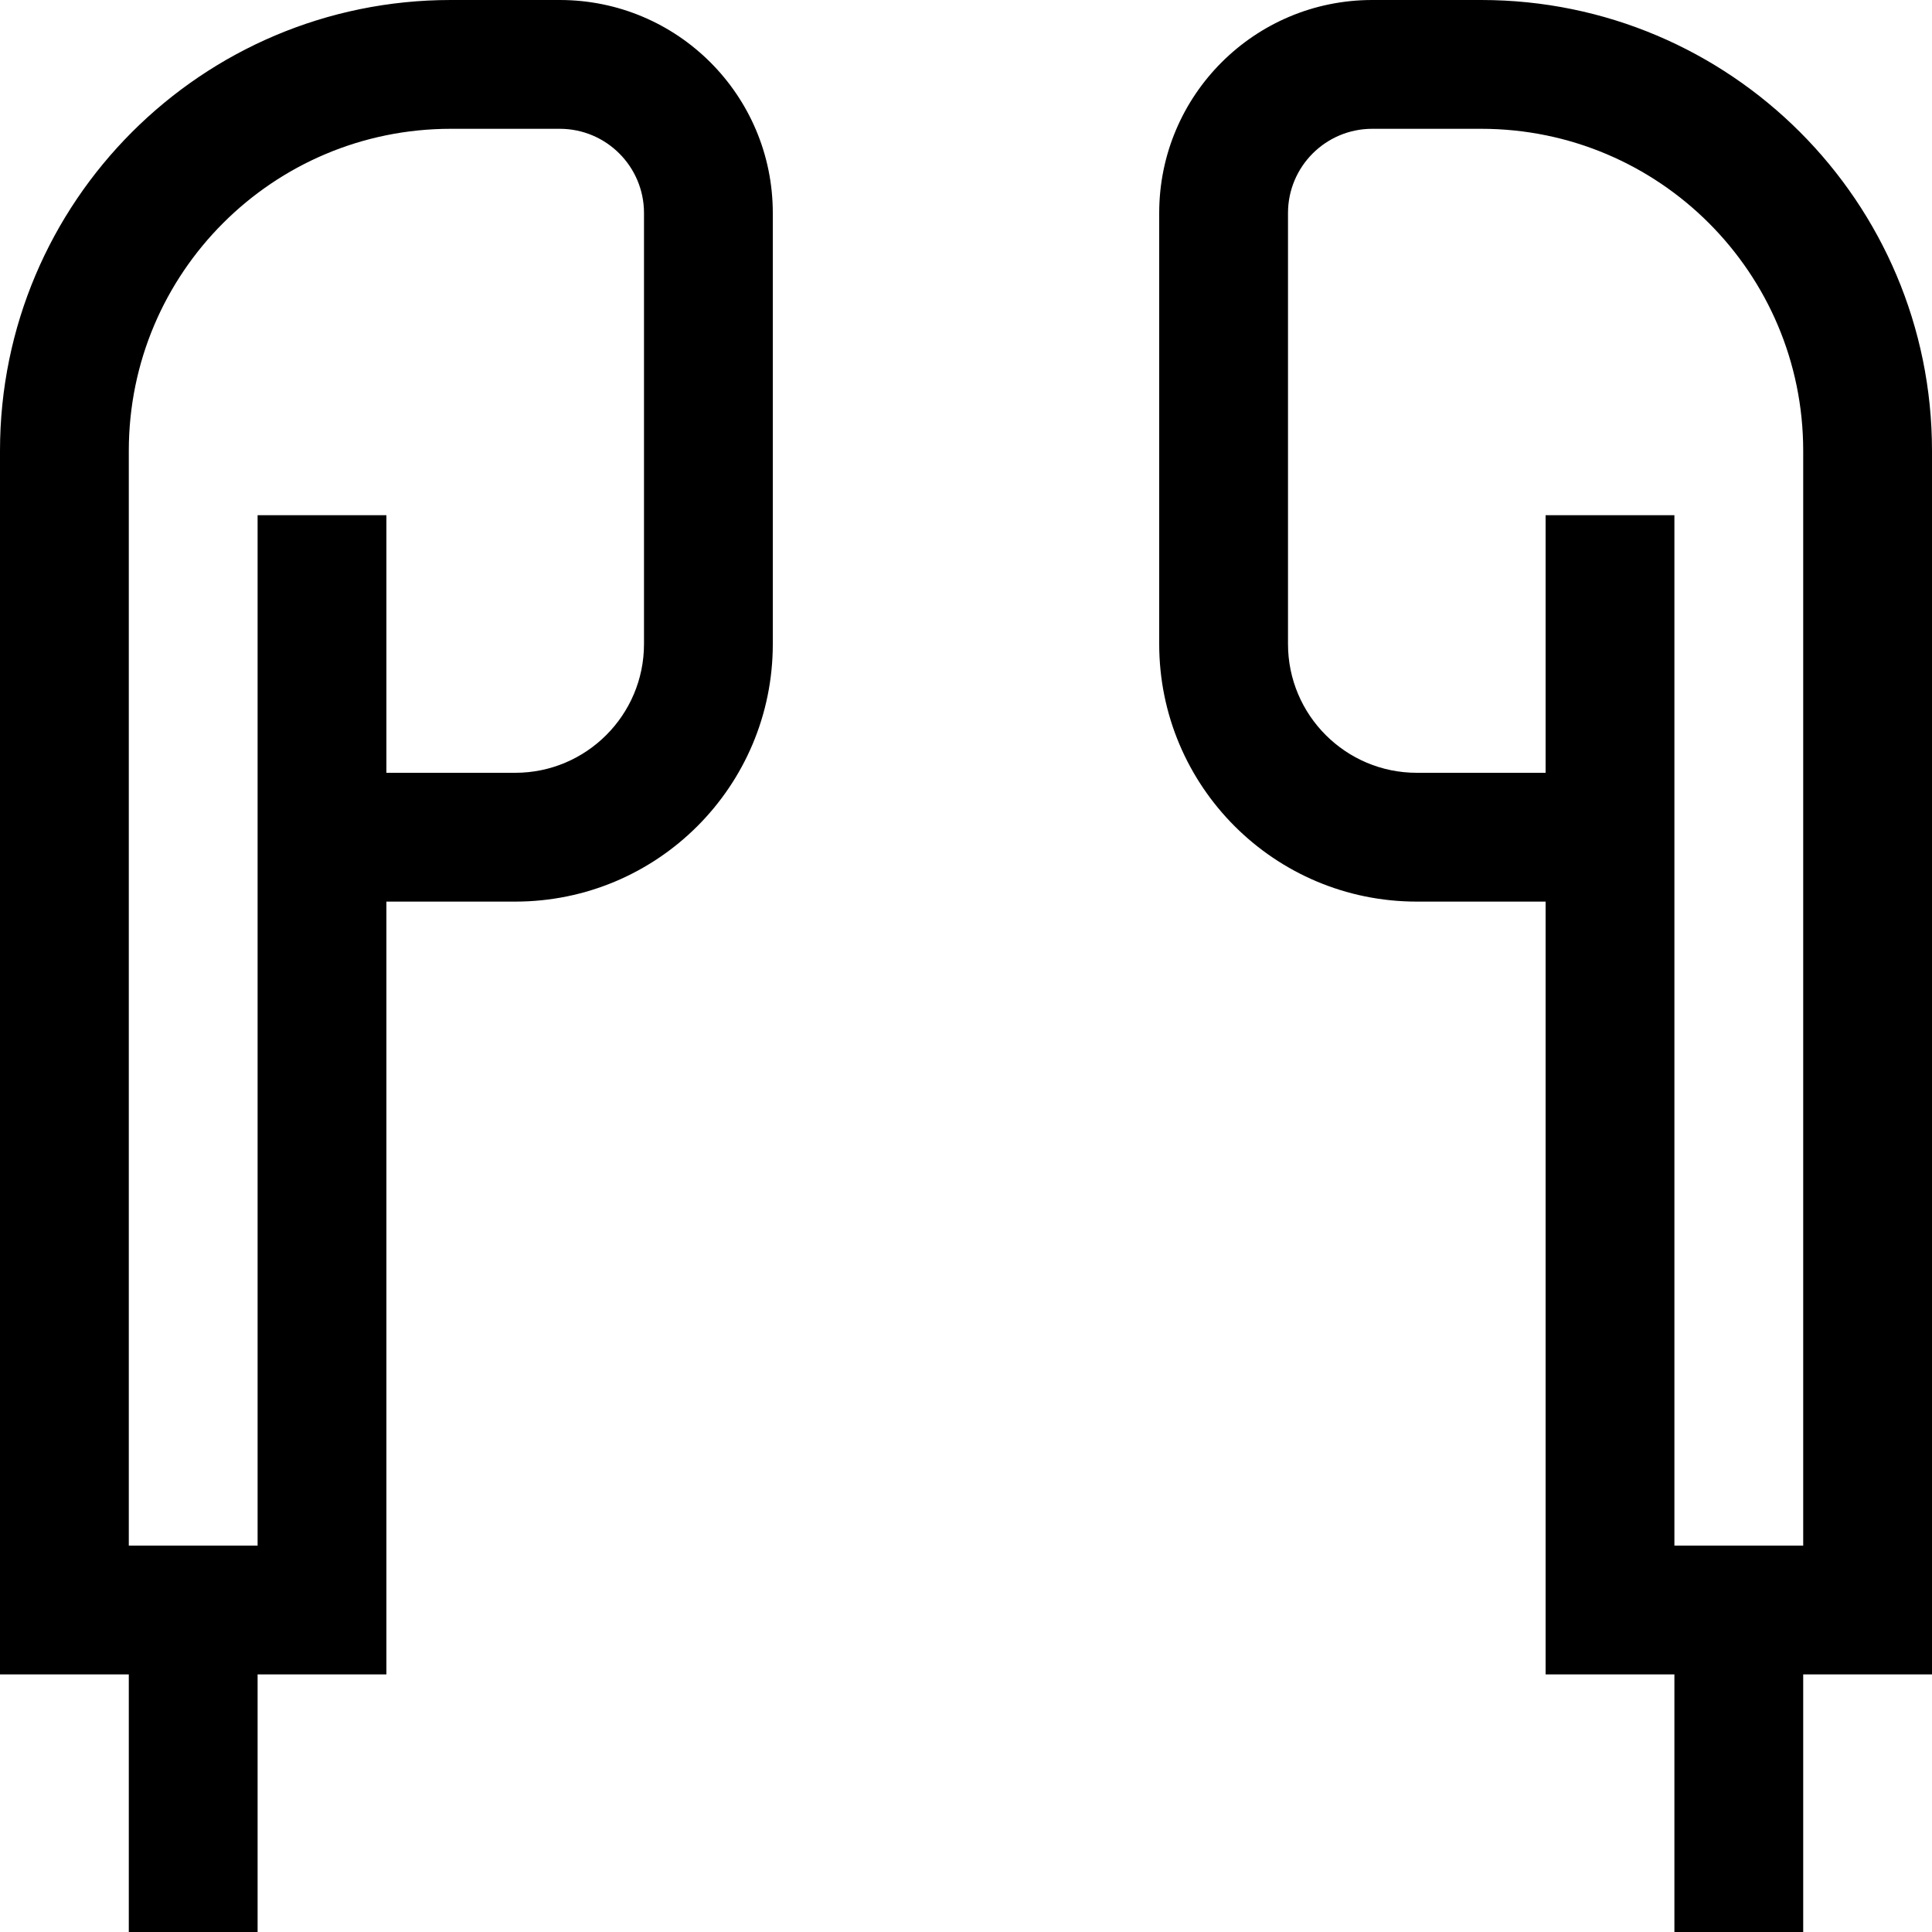 <?xml version="1.0" encoding="utf-8"?><!-- Скачано с сайта svg4.ru / Downloaded from svg4.ru -->
<svg width="800px" height="800px" viewBox="0 0 15 15" fill="none" xmlns="http://www.w3.org/2000/svg">
<path d="M14.5 12.5V13H15V12.5H14.5ZM12.5 12.5H12V13H12.5V12.5ZM0.5 12.5H0V13H0.5V12.5ZM2.5 12.5V13H3V12.5H2.5ZM10 5V1.654H9V5H10ZM14 3.5V12.5H15V3.5H14ZM14.5 12H12.5V13H14.5V12ZM12.5 6H11V7H12.5V6ZM10.654 1H11.5V0H10.654V1ZM11 6C10.448 6 10 5.552 10 5H9C9 6.105 9.895 7 11 7V6ZM15 3.5C15 1.567 13.433 0 11.5 0V1C12.881 1 14 2.119 14 3.5H15ZM10 1.654C10 1.293 10.293 1 10.654 1V0C9.74 0 9 0.74 9 1.654H10ZM13 12.5V15H14V12.5H13ZM6 5V1.654H5V5H6ZM0 3.5V12.5H1V3.5H0ZM0.5 13H2.5V12H0.5V13ZM2.5 7H4V6H2.5V7ZM4.346 0H3.5V1H4.346V0ZM4 7C5.105 7 6 6.105 6 5H5C5 5.552 4.552 6 4 6V7ZM1 3.5C1 2.119 2.119 1 3.5 1V0C1.567 0 0 1.567 0 3.5H1ZM6 1.654C6 0.74 5.26 0 4.346 0V1C4.707 1 5 1.293 5 1.654H6ZM1 12.5V15H2V12.5H1ZM12 4V6.5H13V4H12ZM2 4V6.5H3V4H2ZM13 12.5V6.5H12V12.5H13ZM3 12.5V6.5H2V12.5H3Z" fill="#000000"/>
</svg>